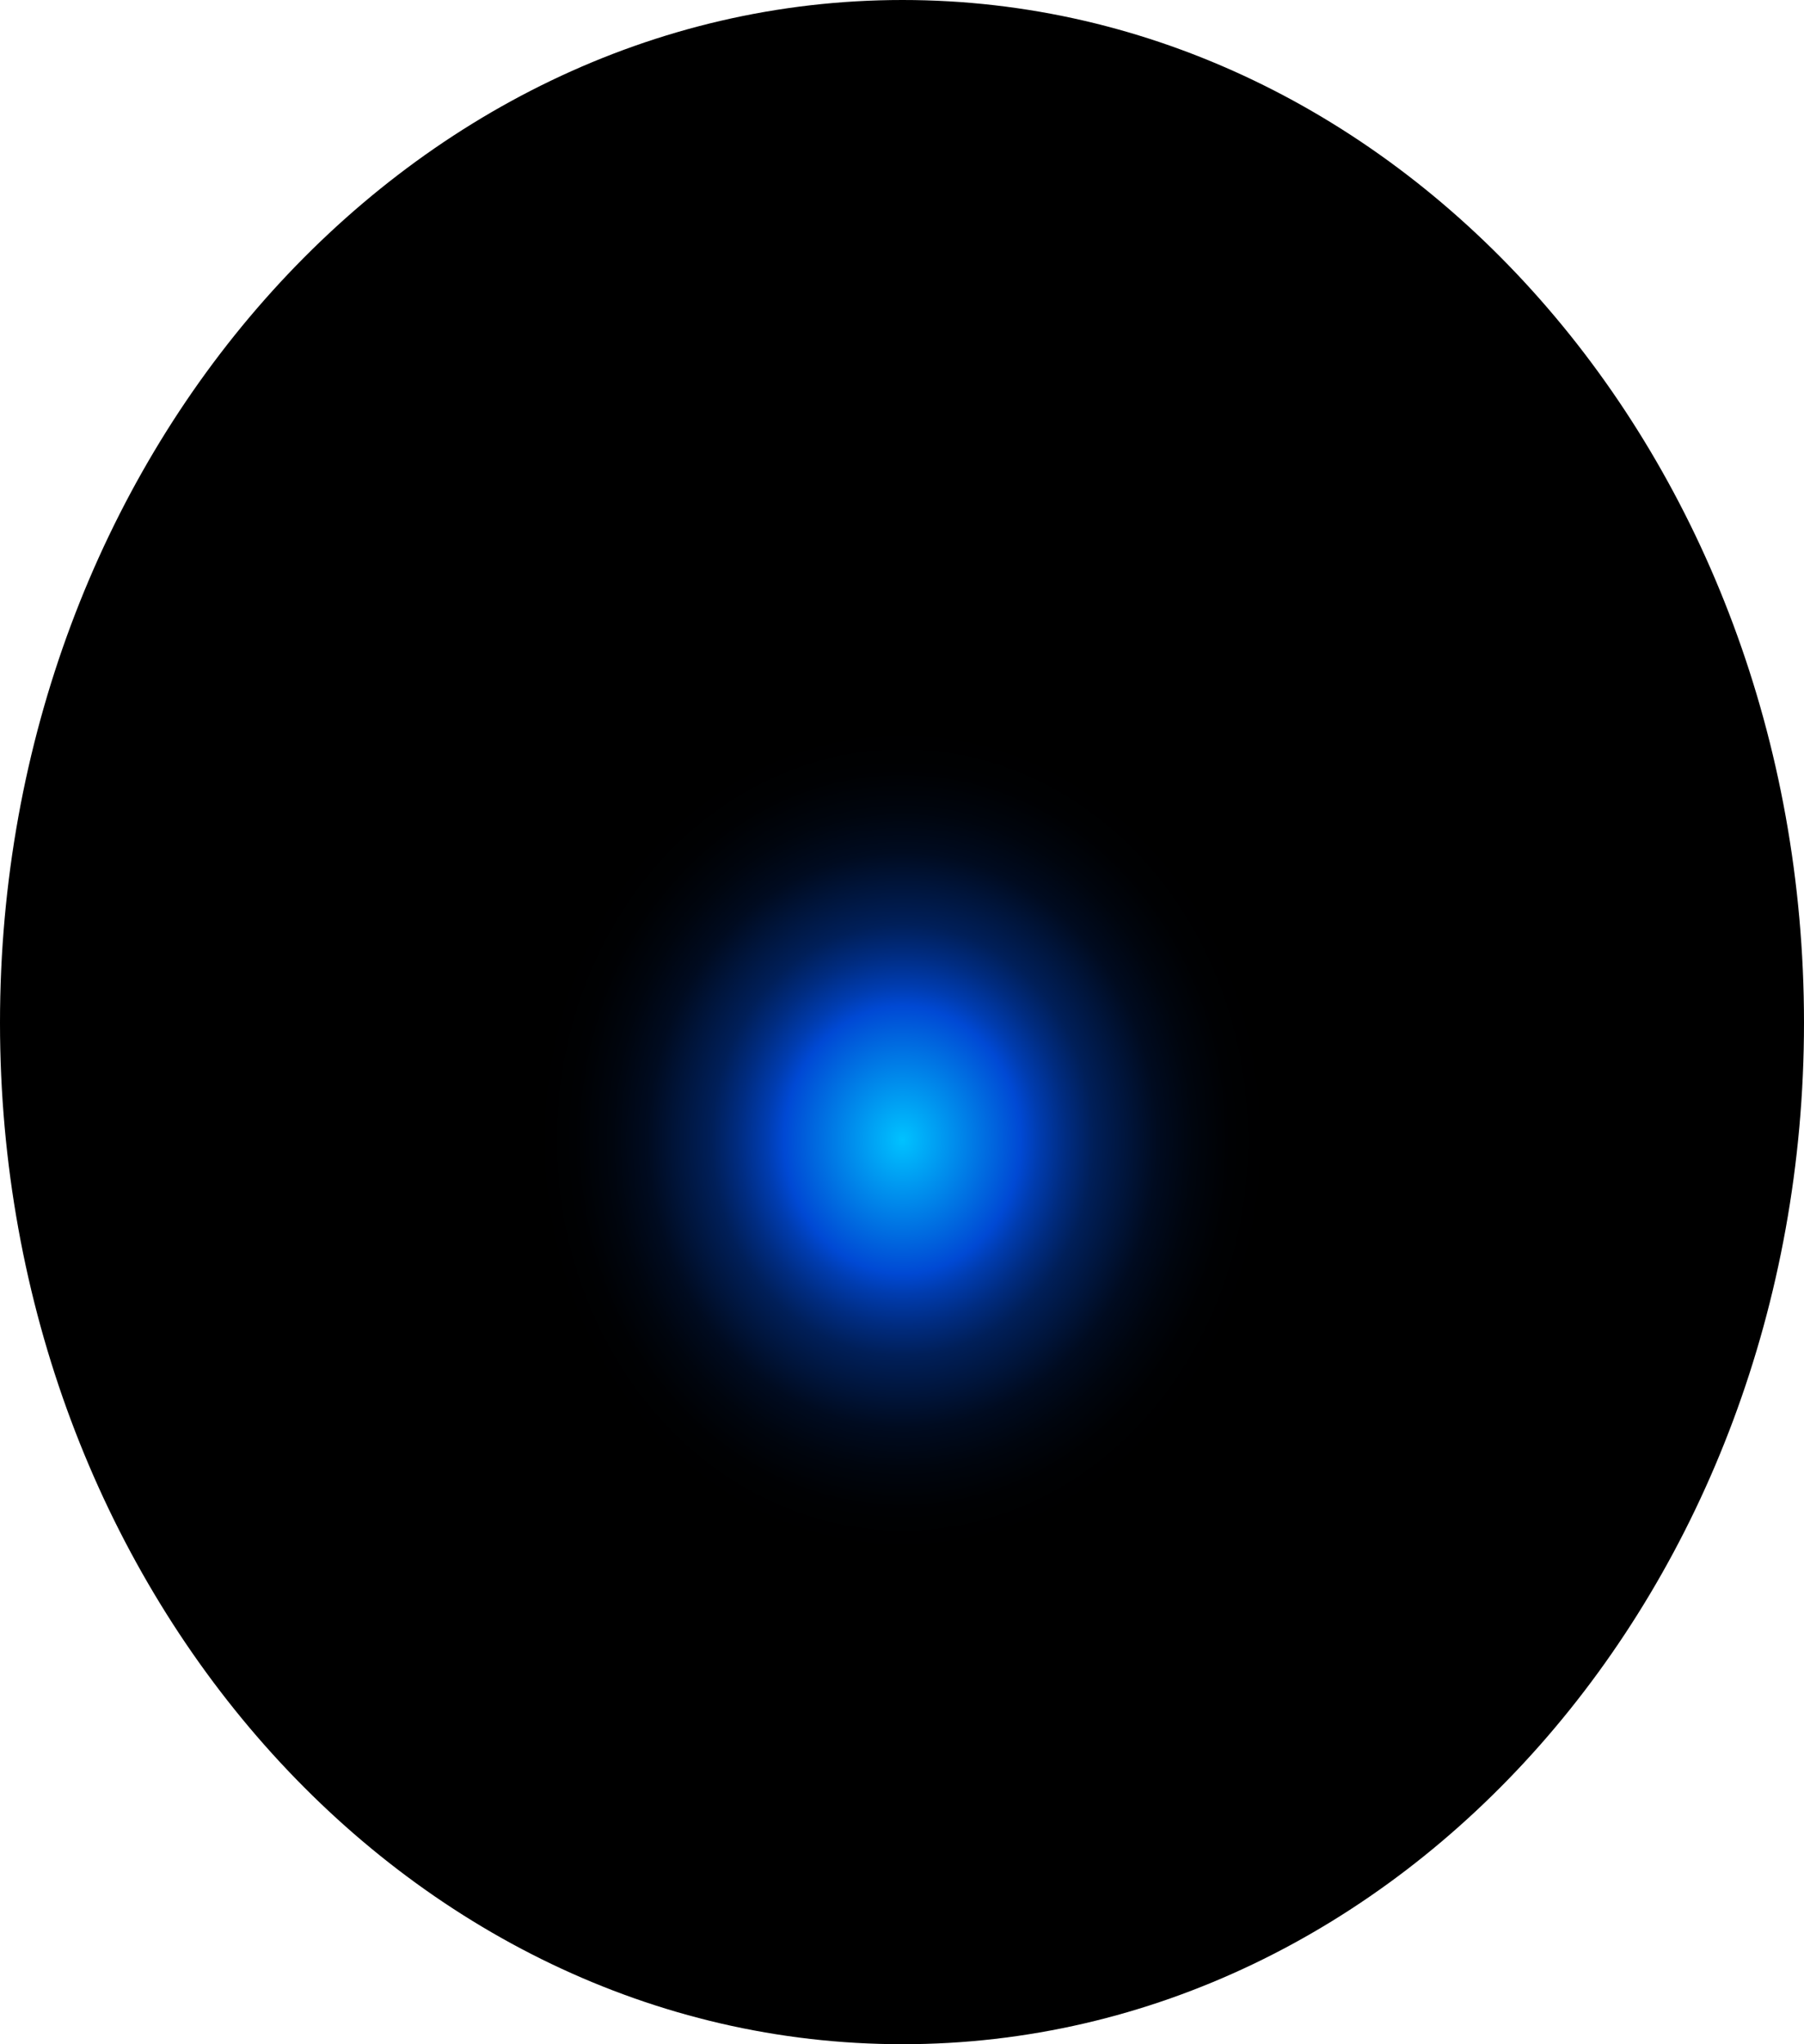 <?xml version="1.0" encoding="utf-8"?>
<svg xmlns="http://www.w3.org/2000/svg" fill="none" height="100%" overflow="visible" preserveAspectRatio="none" style="display: block;" viewBox="0 0 63.21 71.637" width="100%">
<path d="M63.21 35.841C63.21 55.611 49.075 71.637 31.622 71.637C14.17 71.637 0 55.611 0 35.841C0 16.071 14.17 0 31.622 0C49.075 0 63.21 16.026 63.21 35.841Z" fill="url(#paint0_radial_0_418)" id="Vector" style="mix-blend-mode:screen"/>
<defs>
<radialGradient cx="0" cy="0" gradientTransform="translate(31.622 39.932) scale(31.588 35.889)" gradientUnits="userSpaceOnUse" id="paint0_radial_0_418" r="1">
<stop stop-color="#00C2FF"/>
<stop offset="0.13" stop-color="#0049D4"/>
<stop offset="0.15" stop-color="#003CAF"/>
<stop offset="0.18" stop-color="#002C81"/>
<stop offset="0.21" stop-color="#001F59"/>
<stop offset="0.25" stop-color="#001439"/>
<stop offset="0.28" stop-color="#000B20"/>
<stop offset="0.32" stop-color="#00050E"/>
<stop offset="0.36" stop-color="#000103"/>
<stop offset="0.4"/>
</radialGradient>
</defs>
</svg>